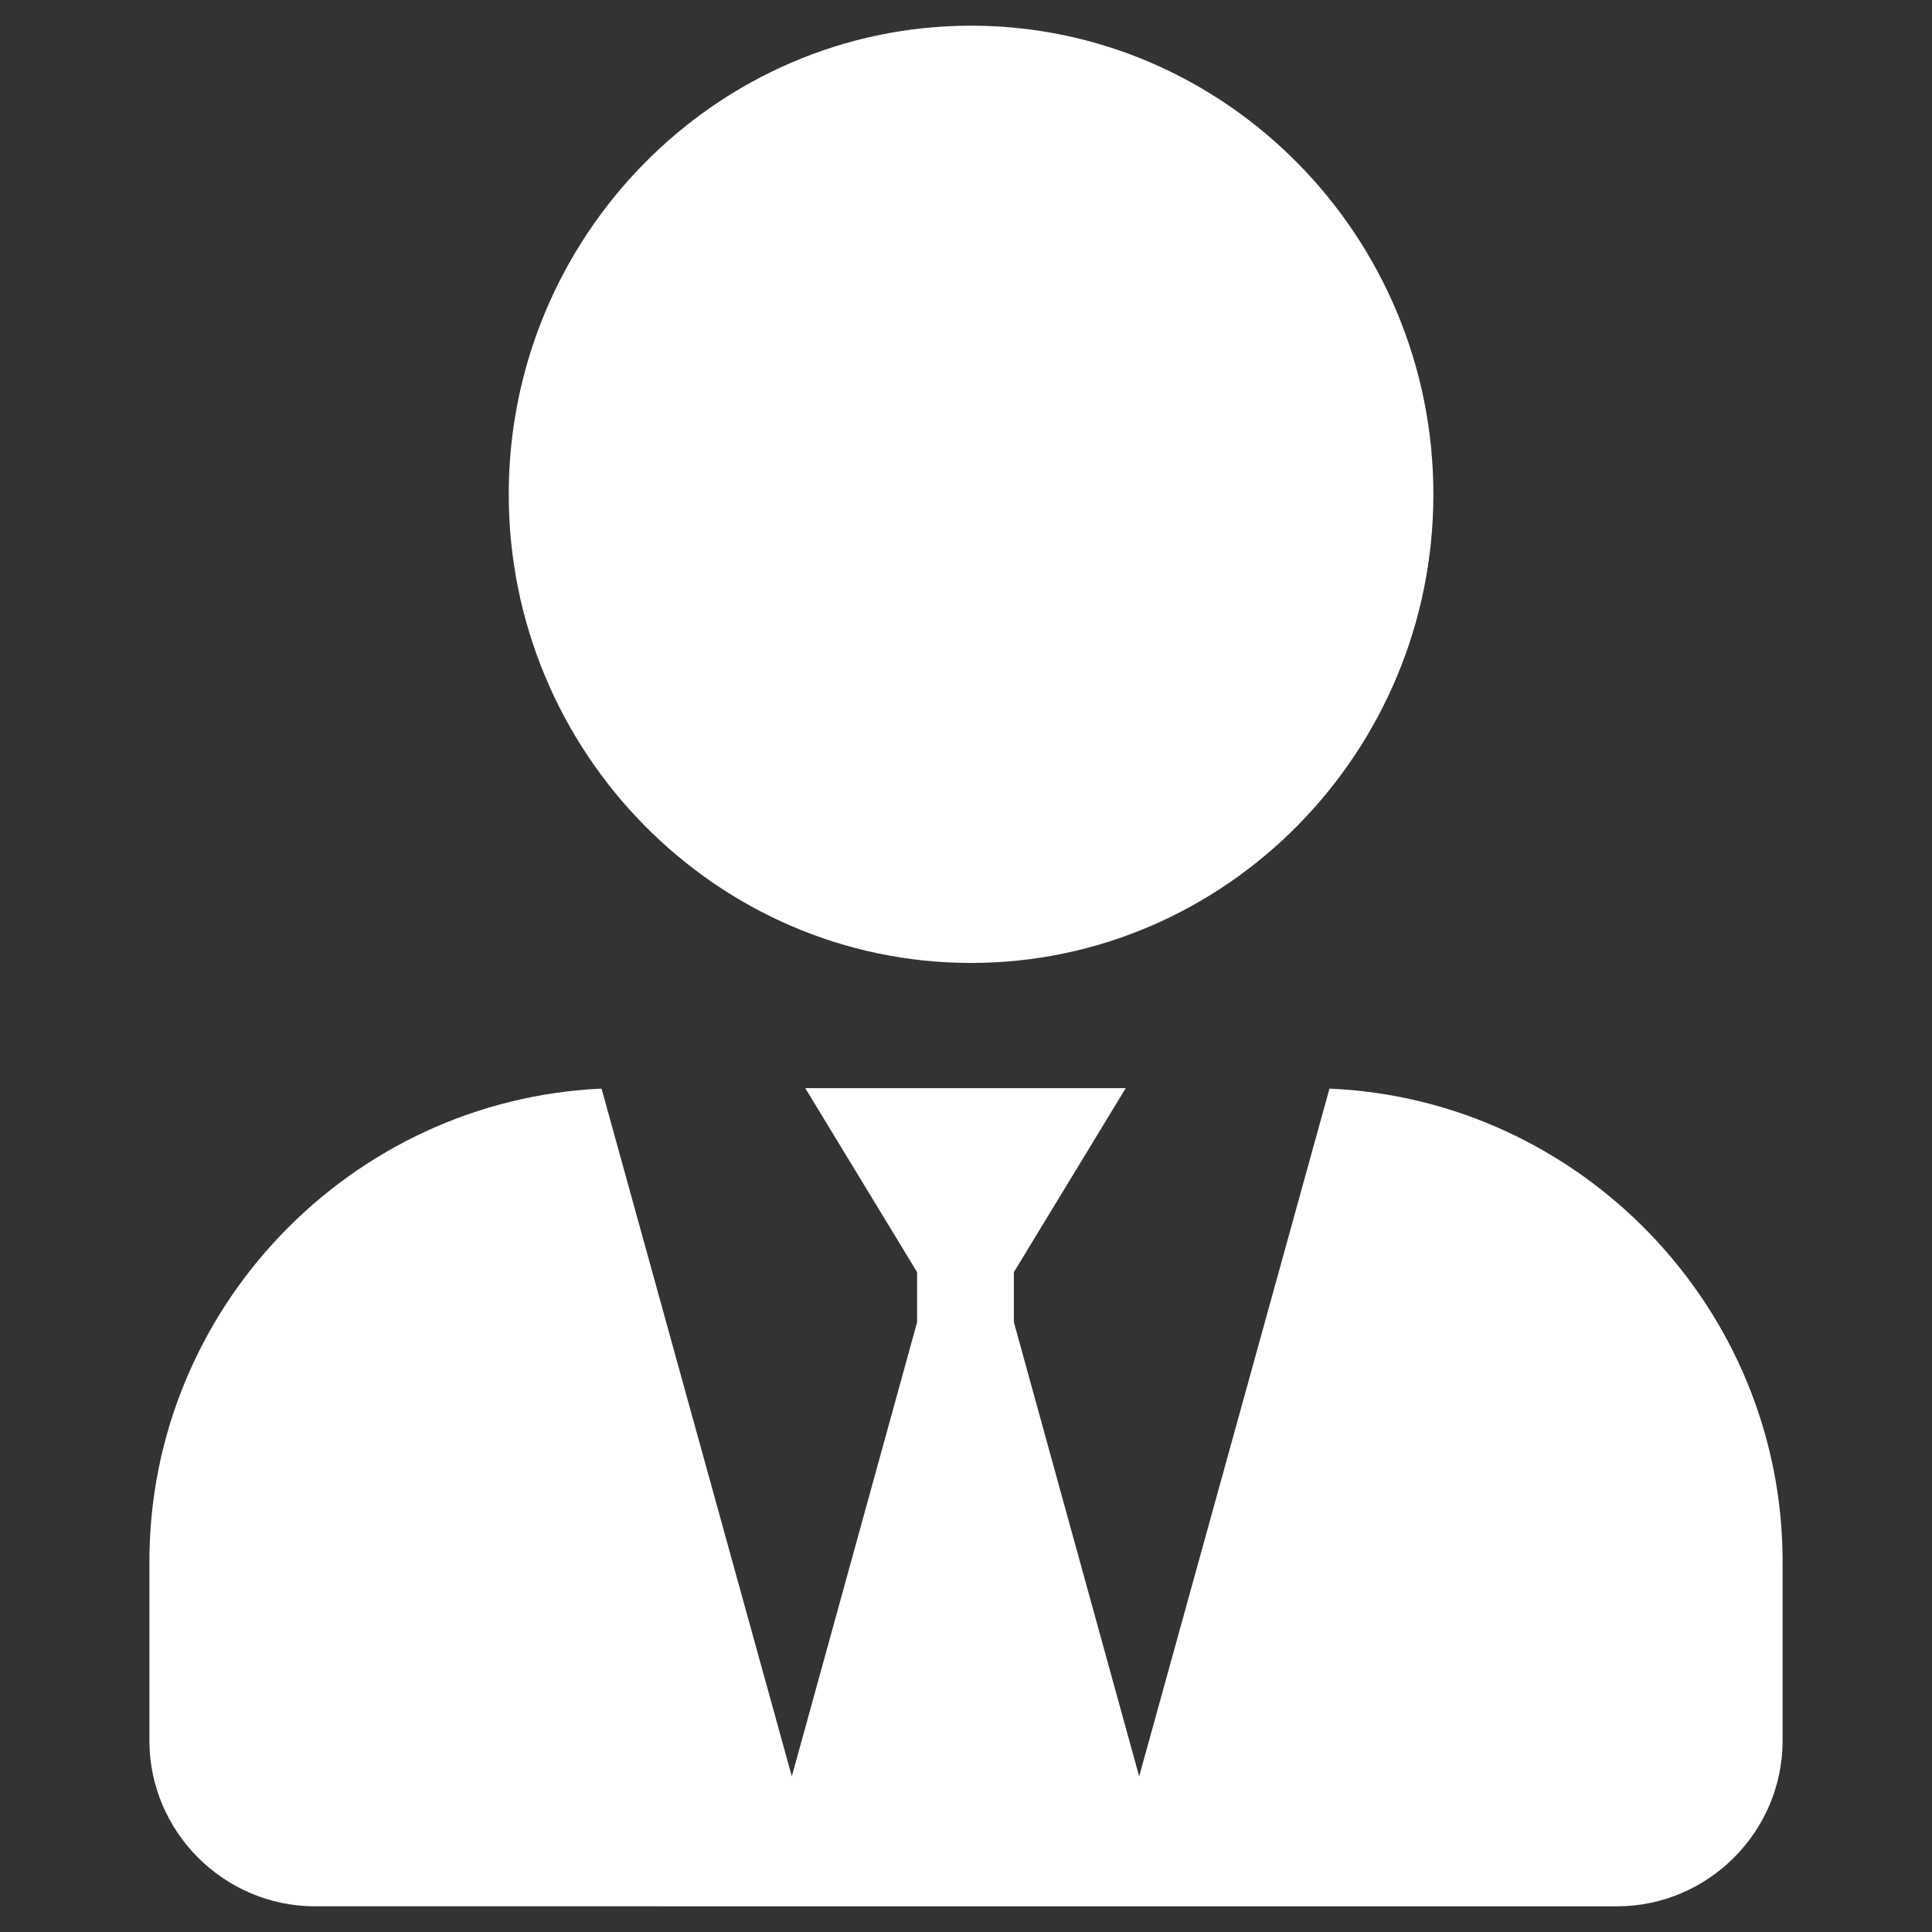 <?xml version="1.0" standalone="no"?><!DOCTYPE svg PUBLIC "-//W3C//DTD SVG 1.1//EN" "http://www.w3.org/Graphics/SVG/1.1/DTD/svg11.dtd"><svg t="1686639026432" class="icon" viewBox="0 0 1024 1024" version="1.1" xmlns="http://www.w3.org/2000/svg" p-id="20982" xmlns:xlink="http://www.w3.org/1999/xlink" width="200" height="200"><rect x="0" y="0" width="1024" height="1024" fill="#333333" stroke="none"/><path d="M514.688 510.384c134.953 0 245.03-111.579 245.03-248.38 0-136.813-110.077-248.392-245.03-248.392-134.97 0-245.047 111.579-245.047 248.392 0 136.801 110.077 248.38 245.047 248.38z" fill="#fff" p-id="20983"></path><path d="M426.793 576.737H596.668l-59.286 97.52v26.563l66.396 240.685 100.87-364.519c133.073 5.684 240.166 116.28 240.166 250.692v94.873c0 48.316-39.509 87.836-87.814 87.836H167.022c-48.306 0-87.836-39.52-87.836-87.836V827.679c0-134.23 106.814-244.717 239.649-250.683l100.848 364.509 66.396-240.685v-26.563l-59.285-97.52z" fill="#fff" p-id="20984"></path></svg>
